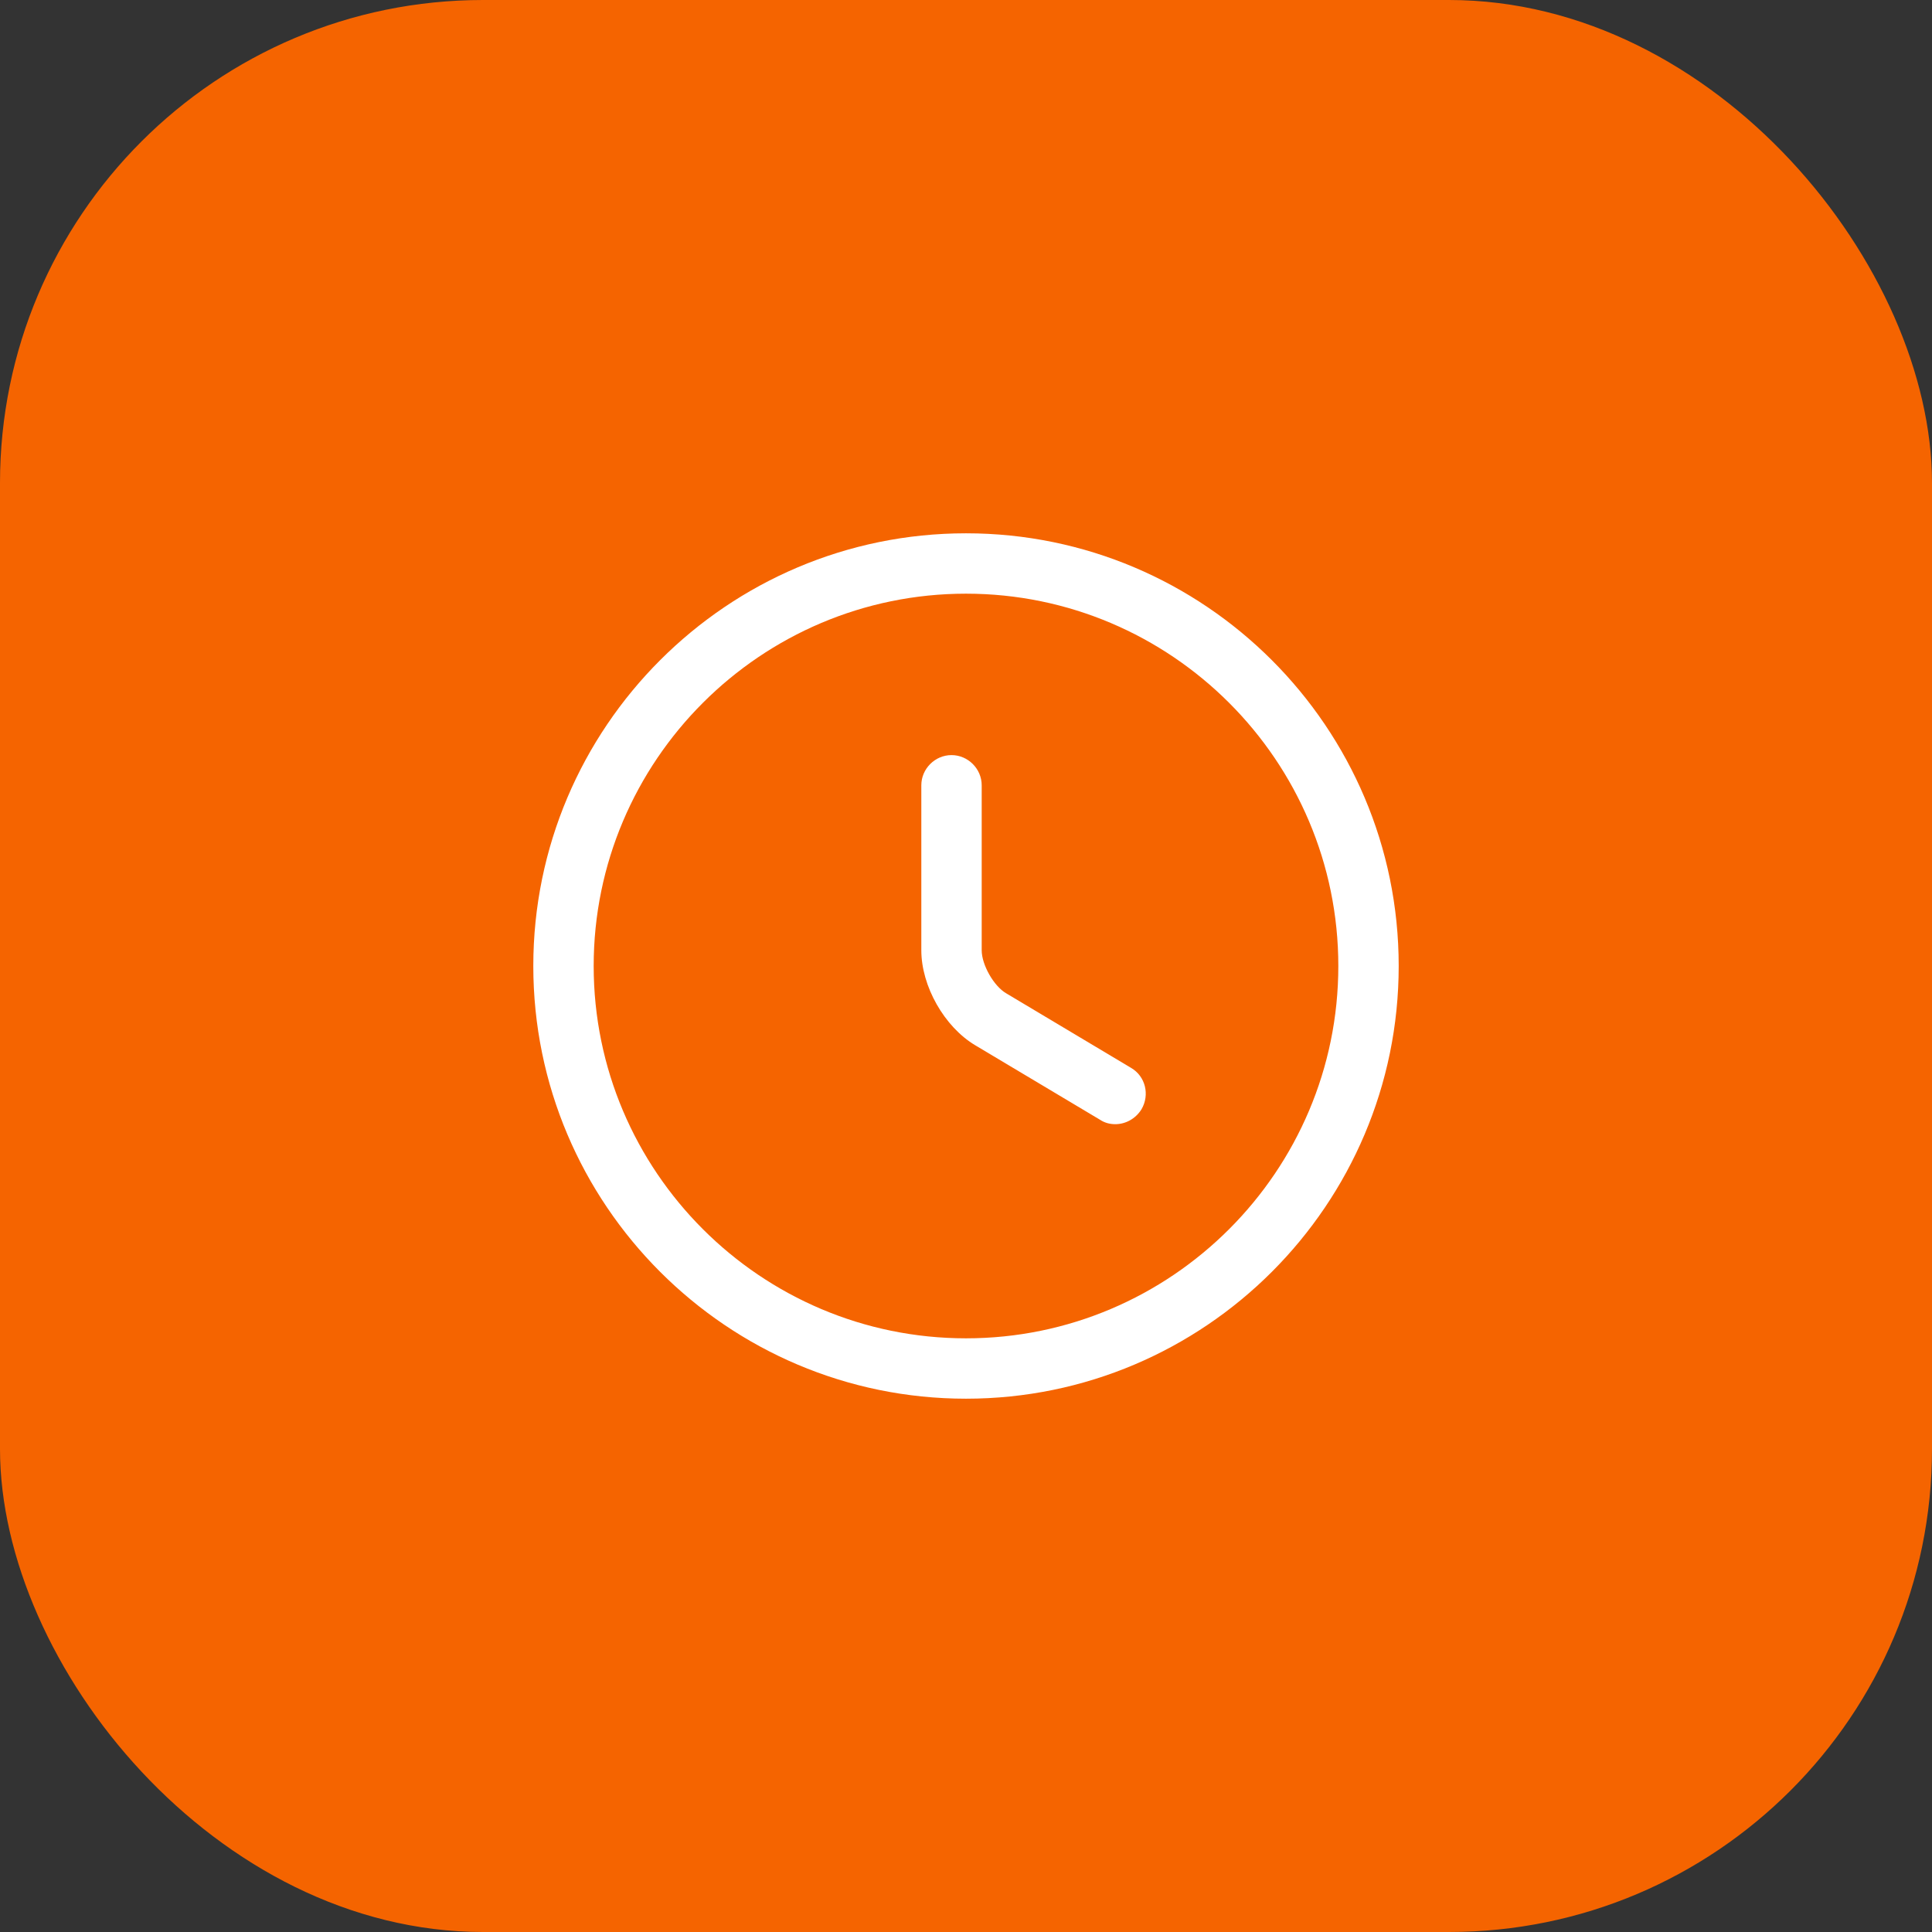 <?xml version="1.0" encoding="UTF-8"?> <svg xmlns="http://www.w3.org/2000/svg" width="56" height="56" viewBox="0 0 56 56" fill="none"><rect x="0" y="0" width="56" height="56" fill="#333333" stroke="none"/><rect width="56" height="56" rx="14" fill="#F56400"></rect><path d="M28 40.542C21.082 40.542 15.458 34.918 15.458 28C15.458 21.082 21.082 15.458 28 15.458C34.918 15.458 40.542 21.082 40.542 28C40.542 34.918 34.918 40.542 28 40.542ZM28 17.208C22.05 17.208 17.208 22.05 17.208 28C17.208 33.95 22.05 38.792 28 38.792C33.95 38.792 38.792 33.95 38.792 28C38.792 22.05 33.95 17.208 28 17.208Z" fill="white"></path><path d="M32.328 32.585C32.177 32.585 32.025 32.55 31.885 32.457L28.268 30.298C27.37 29.762 26.705 28.583 26.705 27.545V22.762C26.705 22.283 27.102 21.887 27.58 21.887C28.058 21.887 28.455 22.283 28.455 22.762V27.545C28.455 27.965 28.805 28.583 29.167 28.793L32.783 30.952C33.203 31.197 33.332 31.733 33.087 32.153C32.912 32.433 32.62 32.585 32.328 32.585Z" fill="white"></path></svg> 